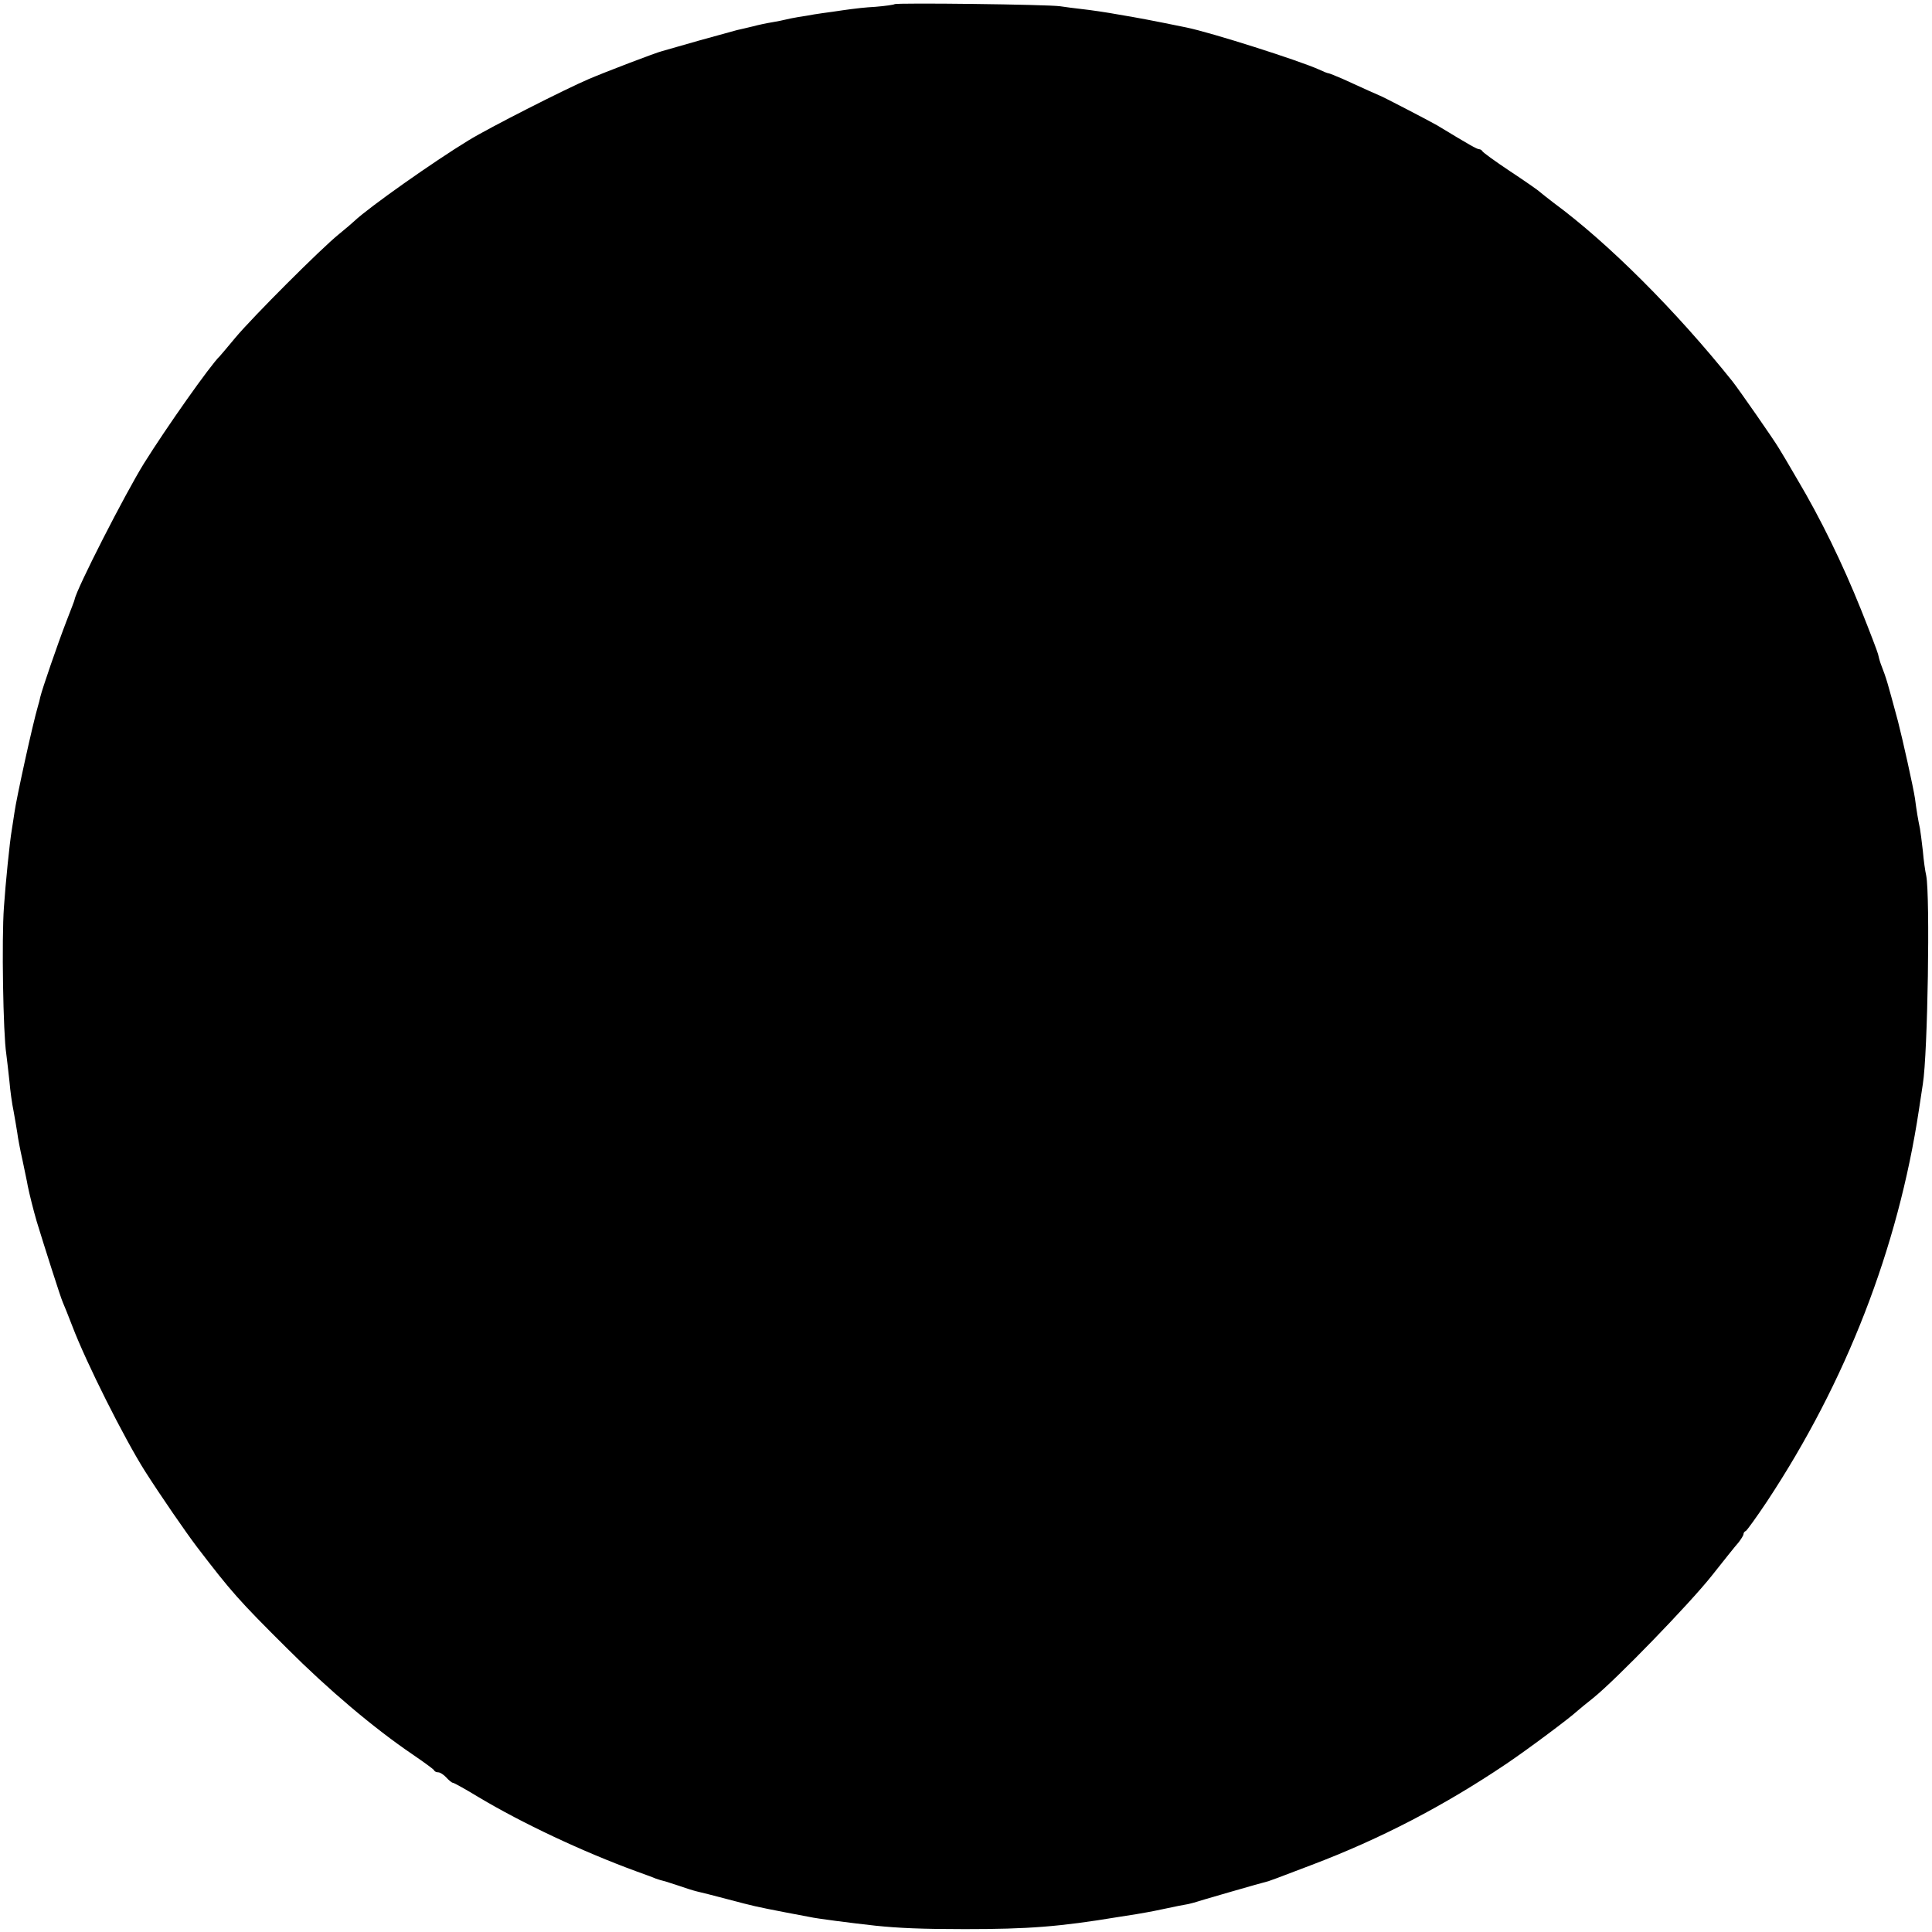 <?xml version="1.0" standalone="no"?>
<!DOCTYPE svg PUBLIC "-//W3C//DTD SVG 20010904//EN"
 "http://www.w3.org/TR/2001/REC-SVG-20010904/DTD/svg10.dtd">
<svg version="1.0" xmlns="http://www.w3.org/2000/svg"
 width="738pt" height="738pt" viewBox="0 0 738 738"
 preserveAspectRatio="xMidYMid meet">
<g transform="translate(0,738) scale(0.1,-0.1)"
fill="#000000" stroke="none">
<path d="M3417 7364 c-2 -2 -35 -7 -73 -10 -38 -2 -80 -7 -94 -9 -14 -2 -45
-6 -70 -10 -25 -3 -56 -8 -70 -10 -14 -3 -41 -7 -60 -10 -19 -3 -42 -8 -50
-10 -8 -2 -31 -7 -50 -10 -19 -3 -53 -10 -75 -16 -22 -5 -49 -12 -60 -14 -11
-3 -76 -21 -145 -40 -69 -20 -132 -38 -140 -40 -22 -5 -218 -80 -281 -107 -89
-38 -379 -185 -459 -234 -133 -81 -381 -256 -436 -308 -6 -6 -33 -29 -60 -51
-68 -55 -329 -316 -395 -395 -30 -36 -56 -67 -59 -70 -36 -34 -205 -274 -290
-410 -72 -116 -258 -480 -265 -520 0 -3 -15 -41 -32 -85 -32 -83 -92 -257 -99
-287 -2 -10 -6 -26 -9 -35 -20 -68 -83 -355 -90 -408 -3 -22 -8 -51 -10 -65
-8 -46 -24 -206 -30 -295 -9 -122 -3 -485 9 -561 3 -22 8 -68 12 -104 3 -36
10 -87 16 -115 5 -27 11 -64 14 -82 2 -18 11 -65 20 -105 8 -40 18 -84 20 -98
6 -30 22 -94 34 -135 29 -95 92 -293 100 -310 5 -11 21 -51 36 -90 54 -142
199 -430 278 -555 62 -97 155 -232 199 -290 131 -171 158 -202 342 -385 161
-161 333 -306 480 -406 44 -30 81 -57 83 -61 2 -5 9 -8 16 -8 7 0 21 -9 31
-20 10 -11 21 -20 25 -20 4 0 49 -25 100 -56 164 -98 395 -207 600 -282 30
-11 64 -23 75 -28 11 -4 25 -8 30 -9 6 -1 31 -10 57 -18 26 -9 57 -19 70 -22
13 -3 66 -16 118 -30 102 -27 107 -28 220 -50 41 -8 84 -16 95 -18 20 -5 158
-23 250 -33 87 -9 175 -13 340 -13 244 0 361 9 585 46 52 8 102 16 110 18 8 1
42 8 75 15 33 7 67 14 75 15 8 1 22 5 30 7 14 5 263 77 285 82 12 4 21 7 165
62 264 100 506 226 745 387 80 54 241 174 271 202 6 5 33 28 60 49 88 71 367
359 452 466 46 58 92 116 103 128 10 13 19 27 19 32 0 5 4 10 9 12 4 2 41 53
81 113 302 457 500 966 580 1495 6 41 13 86 15 99 19 116 28 718 13 796 -4 17
-10 59 -13 95 -4 36 -9 74 -11 85 -7 33 -13 68 -19 115 -6 41 -47 225 -65 295
-41 151 -42 158 -66 220 -4 11 -8 27 -10 36 -2 9 -31 85 -65 170 -71 177 -155
349 -243 497 -33 57 -65 111 -71 120 -18 31 -154 226 -177 255 -215 269 -475
529 -683 682 -22 17 -45 35 -52 41 -7 7 -59 43 -115 80 -57 38 -104 72 -106
77 -2 4 -8 7 -12 7 -8 0 -38 17 -160 91 -20 12 -214 113 -220 114 -5 2 -53 23
-142 64 -26 11 -50 21 -53 21 -4 0 -21 7 -38 15 -76 34 -408 140 -505 160
-137 28 -180 36 -257 49 -49 9 -112 18 -140 21 -27 3 -66 8 -85 11 -44 7 -626
14 -633 8z"/>
</g>
</svg>

